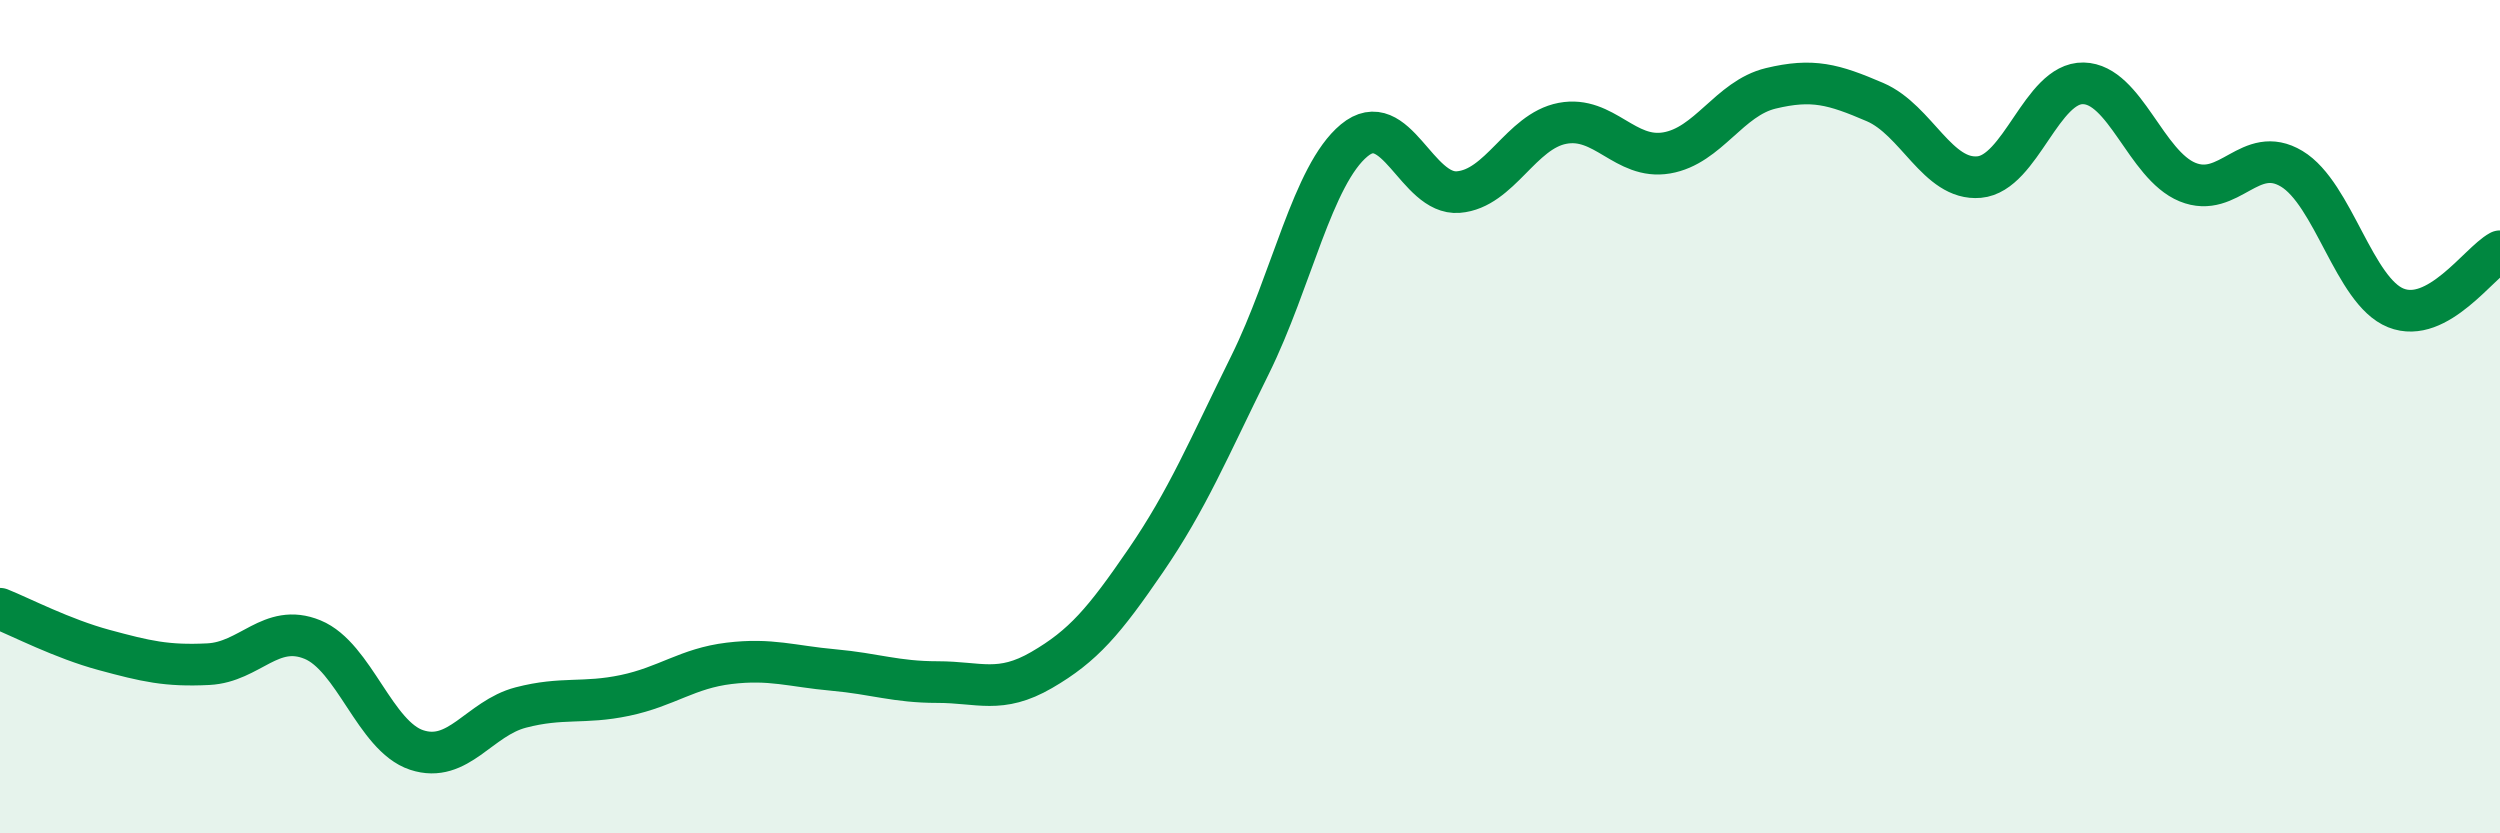 
    <svg width="60" height="20" viewBox="0 0 60 20" xmlns="http://www.w3.org/2000/svg">
      <path
        d="M 0,14.61 C 0.5,14.81 1.5,15.33 2.5,15.6 C 3.5,15.87 4,15.99 5,15.94 C 6,15.89 6.5,14.94 7.5,15.35 C 8.5,15.76 9,17.67 10,18 C 11,18.33 11.5,17.24 12.5,16.98 C 13.5,16.72 14,16.9 15,16.69 C 16,16.48 16.5,16.04 17.5,15.92 C 18.5,15.8 19,15.99 20,16.08 C 21,16.17 21.5,16.37 22.5,16.37 C 23.5,16.37 24,16.66 25,16.08 C 26,15.5 26.5,14.91 27.5,13.45 C 28.5,11.99 29,10.78 30,8.76 C 31,6.74 31.5,4.2 32.5,3.37 C 33.5,2.54 34,4.69 35,4.61 C 36,4.53 36.5,3.15 37.5,2.96 C 38.5,2.77 39,3.84 40,3.67 C 41,3.5 41.5,2.36 42.5,2.12 C 43.5,1.88 44,2.02 45,2.45 C 46,2.88 46.5,4.34 47.5,4.25 C 48.5,4.16 49,1.98 50,2 C 51,2.02 51.5,3.96 52.5,4.37 C 53.5,4.78 54,3.45 55,4.05 C 56,4.65 56.5,6.99 57.5,7.39 C 58.5,7.79 59.5,6.3 60,6.03L60 20L0 20Z"
        fill="#008740"
        opacity="0.1"
        stroke-linecap="round"
        stroke-linejoin="round"
      />
      <path
        d="M 0,14.61 C 0.5,14.81 1.5,15.33 2.5,15.6 C 3.5,15.87 4,15.99 5,15.94 C 6,15.89 6.5,14.94 7.5,15.35 C 8.5,15.76 9,17.67 10,18 C 11,18.33 11.5,17.24 12.5,16.98 C 13.5,16.72 14,16.9 15,16.69 C 16,16.48 16.5,16.04 17.5,15.92 C 18.5,15.8 19,15.99 20,16.08 C 21,16.17 21.5,16.37 22.5,16.37 C 23.5,16.37 24,16.66 25,16.08 C 26,15.5 26.5,14.91 27.5,13.45 C 28.5,11.99 29,10.78 30,8.76 C 31,6.74 31.5,4.2 32.5,3.37 C 33.5,2.54 34,4.69 35,4.61 C 36,4.53 36.5,3.15 37.5,2.96 C 38.5,2.77 39,3.84 40,3.67 C 41,3.5 41.5,2.36 42.5,2.12 C 43.5,1.88 44,2.02 45,2.45 C 46,2.88 46.5,4.34 47.5,4.25 C 48.5,4.16 49,1.98 50,2 C 51,2.02 51.5,3.96 52.5,4.37 C 53.5,4.78 54,3.45 55,4.05 C 56,4.65 56.5,6.99 57.5,7.39 C 58.5,7.79 59.5,6.3 60,6.03"
        stroke="#008740"
        stroke-width="1"
        fill="none"
        stroke-linecap="round"
        stroke-linejoin="round"
      />
    </svg>
  